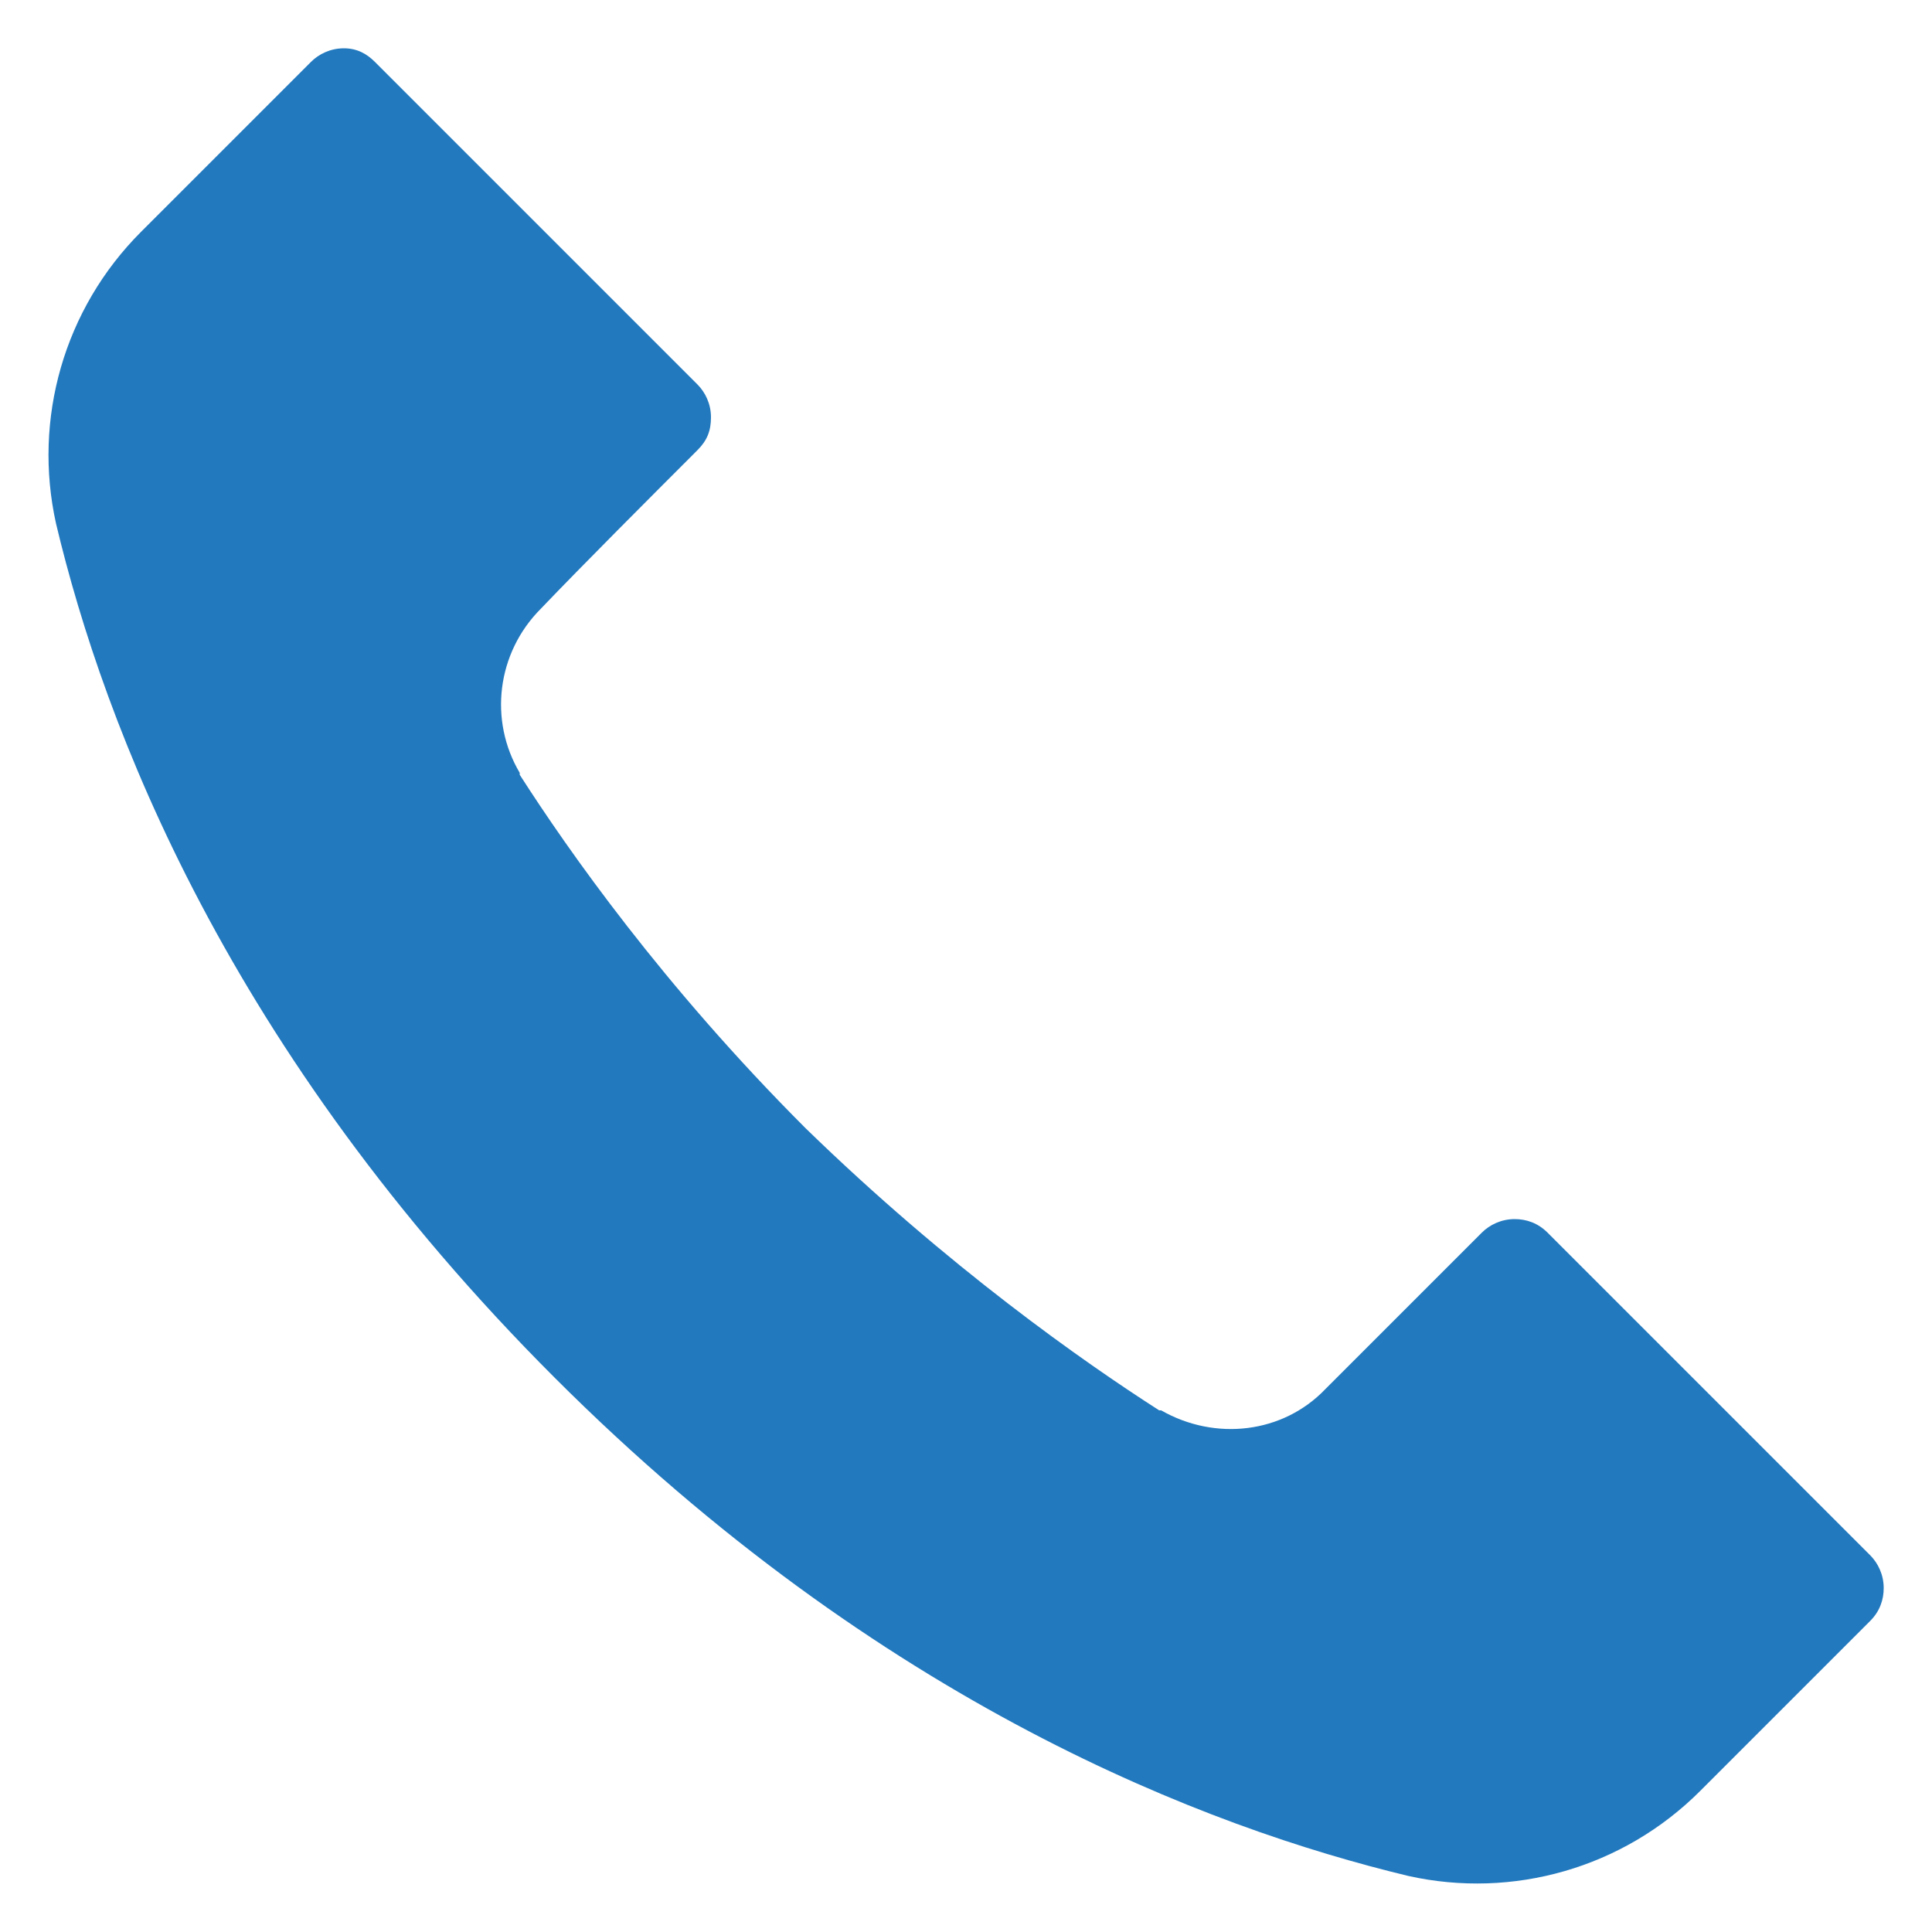 <?xml version="1.0" encoding="utf-8"?>
<!-- Generator: Adobe Illustrator 25.2.0, SVG Export Plug-In . SVG Version: 6.00 Build 0)  -->
<svg version="1.1" id="Layer_1" xmlns="http://www.w3.org/2000/svg" xmlns:xlink="http://www.w3.org/1999/xlink" x="0px" y="0px"
	 viewBox="0 0 100 100" style="enable-background:new 0 0 100 100;" xml:space="preserve">
<style type="text/css">
	.st0{fill-rule:evenodd;clip-rule:evenodd;fill:#2279BE;}
</style>
<path class="st0" d="M19.4,3.2l16.7,16.7c0.4,0.4,0.7,1,0.7,1.7s-0.2,1.2-0.7,1.7c-2.5,2.5-5.9,5.9-8.1,8.2
	c-2.3,2.3-2.7,5.8-1.1,8.5c0,0,0,0,0,0.1C29.4,44,34.3,51,41.7,58.4C49.1,65.6,56.1,70.5,60,73c0,0,0,0,0.1,0
	c2.8,1.6,6.3,1.2,8.5-1.1l8.1-8.1c0.4-0.4,1-0.7,1.7-0.7c0.6,0,1.2,0.2,1.7,0.7l16.7,16.7c0.4,0.4,0.7,1,0.7,1.7
	c0,0.6-0.2,1.2-0.7,1.7c-2.4,2.4-5.8,5.8-8.8,8.8l0,0c-4,4-9.7,5.6-15.1,4.4c-10.4-2.5-27.3-8.9-44.2-25.8S5.4,37.6,2.9,27.1
	C1.7,21.7,3.3,16,7.3,12l8.8-8.8c0.4-0.4,1-0.7,1.7-0.7S19,2.8,19.4,3.2z"/>
</svg>
